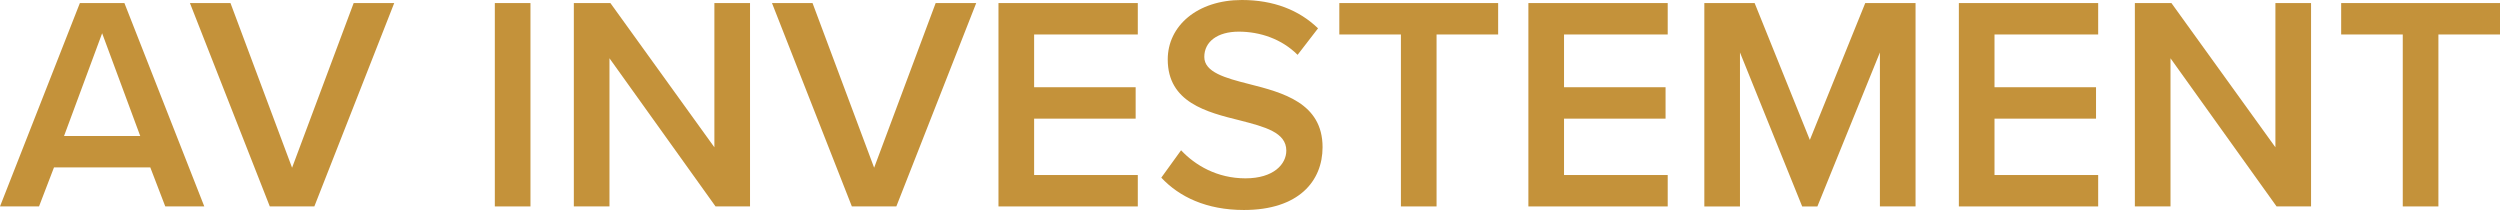 <?xml version="1.0" encoding="UTF-8"?>
<svg id="Layer_1" data-name="Layer 1" xmlns="http://www.w3.org/2000/svg" viewBox="0 0 407.52 34.24">
  <defs>
    <style>
      .cls-1 {
        fill: #c4923a;
      }
    </style>
  </defs>
  <path class="cls-1" d="M26.94,33.65l-2.44-6.36h-15.7l-2.44,6.36H0L13.02.5h7.26l13.02,33.15h-6.36ZM16.65,5.42l-6.21,16.75h12.42l-6.21-16.75Z"/>
  <path class="cls-1" d="M43.98,33.65L30.96.5h6.61l10.04,26.84L57.65.5h6.61l-13.02,33.15h-7.26Z"/>
  <path class="cls-1" d="M80.66,33.65V.5h5.81v33.15h-5.81Z"/>
  <path class="cls-1" d="M116.64,33.65l-17.29-24.15v24.15h-5.81V.5h5.96l16.95,23.51V.5h5.81v33.15h-5.62Z"/>
  <path class="cls-1" d="M138.86,33.65L125.84.5h6.61l10.04,26.84L152.52.5h6.61l-13.02,33.15h-7.26Z"/>
  <path class="cls-1" d="M162.76,33.65V.5h22.71v5.12h-16.9v8.6h16.55v5.12h-16.55v9.19h16.9v5.12h-22.71Z"/>
  <path class="cls-1" d="M192.53,24.5c2.29,2.44,5.86,4.57,10.49,4.57s6.66-2.34,6.66-4.52c0-2.98-3.53-3.88-7.55-4.92-5.42-1.34-11.78-2.93-11.78-9.94,0-5.47,4.82-9.69,12.08-9.69,5.17,0,9.34,1.64,12.42,4.62l-3.33,4.32c-2.58-2.58-6.11-3.78-9.59-3.78s-5.62,1.64-5.62,4.12,3.38,3.43,7.3,4.42c5.47,1.39,11.98,3.08,11.98,10.29,0,5.52-3.88,10.24-12.82,10.24-6.11,0-10.54-2.14-13.47-5.27l3.23-4.47Z"/>
  <path class="cls-1" d="M228.36,33.65V5.62h-10.04V.5h25.89v5.12h-10.04v28.03h-5.81Z"/>
  <path class="cls-1" d="M249.14,33.65V.5h22.71v5.12h-16.9v8.6h16.55v5.12h-16.55v9.19h16.9v5.12h-22.71Z"/>
  <path class="cls-1" d="M306.44,33.65V8.55l-10.19,25.1h-2.48l-10.14-25.1v25.1h-5.81V.5h8.2l9,22.31L304.05.5h8.2v33.15h-5.81Z"/>
  <path class="cls-1" d="M319.31,33.65V.5h22.71v5.12h-16.9v8.6h16.55v5.12h-16.55v9.19h16.9v5.12h-22.71Z"/>
  <path class="cls-1" d="M371.1,33.65l-17.29-24.15v24.15h-5.81V.5h5.96l16.95,23.51V.5h5.81v33.15h-5.62Z"/>
  <path class="cls-1" d="M391.67,33.65V5.62h-10.04V.5h25.89v5.12h-10.04v28.03h-5.81Z"/>
</svg>